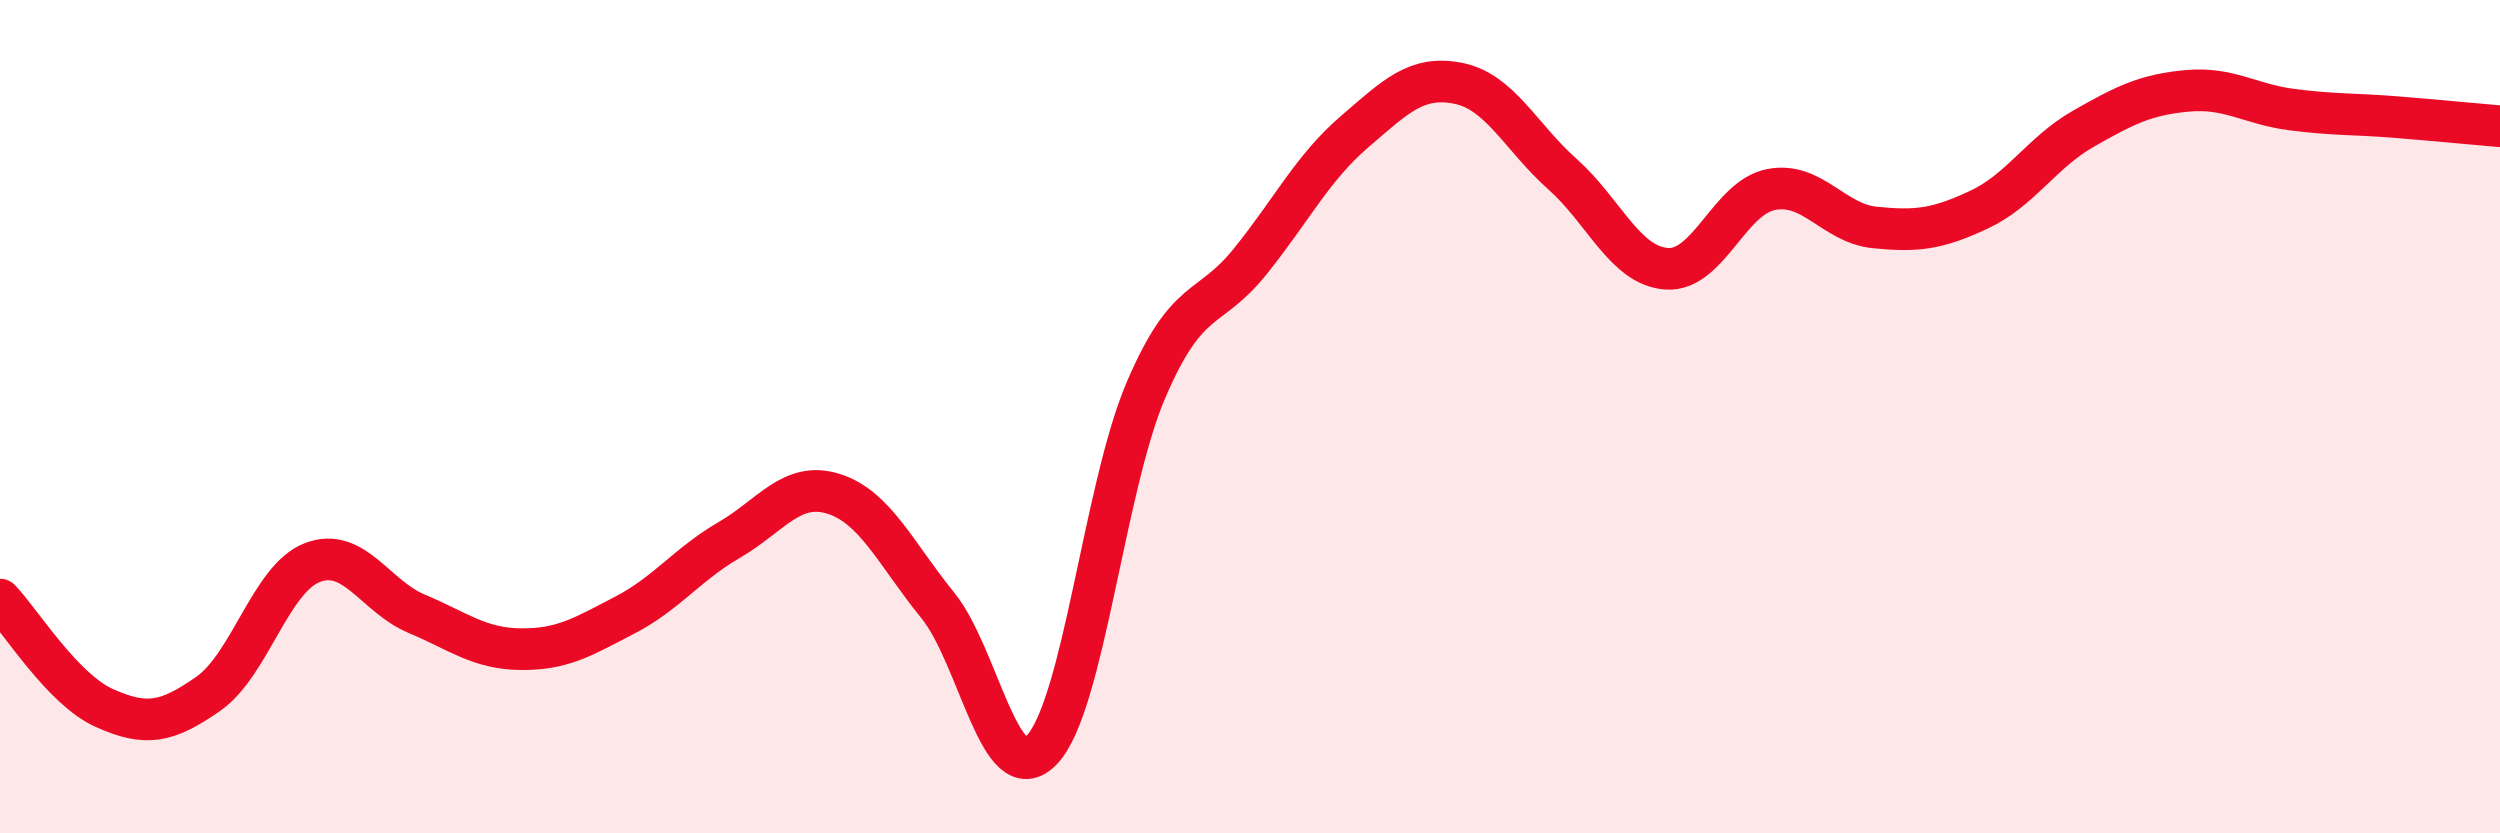
    <svg width="60" height="20" viewBox="0 0 60 20" xmlns="http://www.w3.org/2000/svg">
      <path
        d="M 0,14.39 C 0.5,14.91 1.5,16.54 2.5,16.99 C 3.5,17.44 4,17.35 5,16.65 C 6,15.95 6.5,13.88 7.5,13.5 C 8.5,13.12 9,14.31 10,14.73 C 11,15.15 11.5,15.57 12.5,15.58 C 13.5,15.59 14,15.28 15,14.76 C 16,14.24 16.5,13.54 17.5,12.96 C 18.5,12.38 19,11.54 20,11.85 C 21,12.16 21.5,13.29 22.5,14.52 C 23.5,15.75 24,19.03 25,18 C 26,16.97 26.5,11.71 27.5,9.37 C 28.5,7.03 29,7.52 30,6.28 C 31,5.04 31.5,4.03 32.5,3.17 C 33.5,2.31 34,1.8 35,2 C 36,2.2 36.5,3.29 37.5,4.18 C 38.5,5.07 39,6.38 40,6.45 C 41,6.52 41.5,4.75 42.5,4.55 C 43.5,4.35 44,5.36 45,5.46 C 46,5.56 46.5,5.5 47.5,5.03 C 48.5,4.56 49,3.66 50,3.09 C 51,2.52 51.5,2.27 52.5,2.18 C 53.5,2.09 54,2.5 55,2.63 C 56,2.76 56.5,2.73 57.5,2.81 C 58.5,2.89 59.5,2.99 60,3.03L60 20L0 20Z"
        fill="#EB0A25"
        opacity="0.1"
        stroke-linecap="round"
        stroke-linejoin="round"
      />
      <path
        d="M 0,14.39 C 0.5,14.91 1.5,16.54 2.5,16.99 C 3.5,17.44 4,17.35 5,16.65 C 6,15.95 6.5,13.88 7.5,13.5 C 8.5,13.12 9,14.31 10,14.73 C 11,15.15 11.5,15.57 12.5,15.58 C 13.5,15.59 14,15.28 15,14.76 C 16,14.24 16.5,13.54 17.5,12.96 C 18.5,12.38 19,11.54 20,11.85 C 21,12.16 21.5,13.29 22.5,14.52 C 23.5,15.75 24,19.03 25,18 C 26,16.97 26.5,11.71 27.5,9.37 C 28.5,7.03 29,7.52 30,6.28 C 31,5.04 31.5,4.03 32.5,3.17 C 33.5,2.31 34,1.8 35,2 C 36,2.2 36.5,3.29 37.5,4.18 C 38.5,5.07 39,6.38 40,6.45 C 41,6.52 41.5,4.75 42.5,4.55 C 43.5,4.35 44,5.36 45,5.46 C 46,5.56 46.5,5.5 47.5,5.03 C 48.5,4.56 49,3.66 50,3.09 C 51,2.52 51.5,2.27 52.5,2.18 C 53.5,2.09 54,2.5 55,2.63 C 56,2.76 56.5,2.73 57.5,2.81 C 58.5,2.89 59.5,2.99 60,3.03"
        stroke="#EB0A25"
        stroke-width="1"
        fill="none"
        stroke-linecap="round"
        stroke-linejoin="round"
      />
    </svg>
  